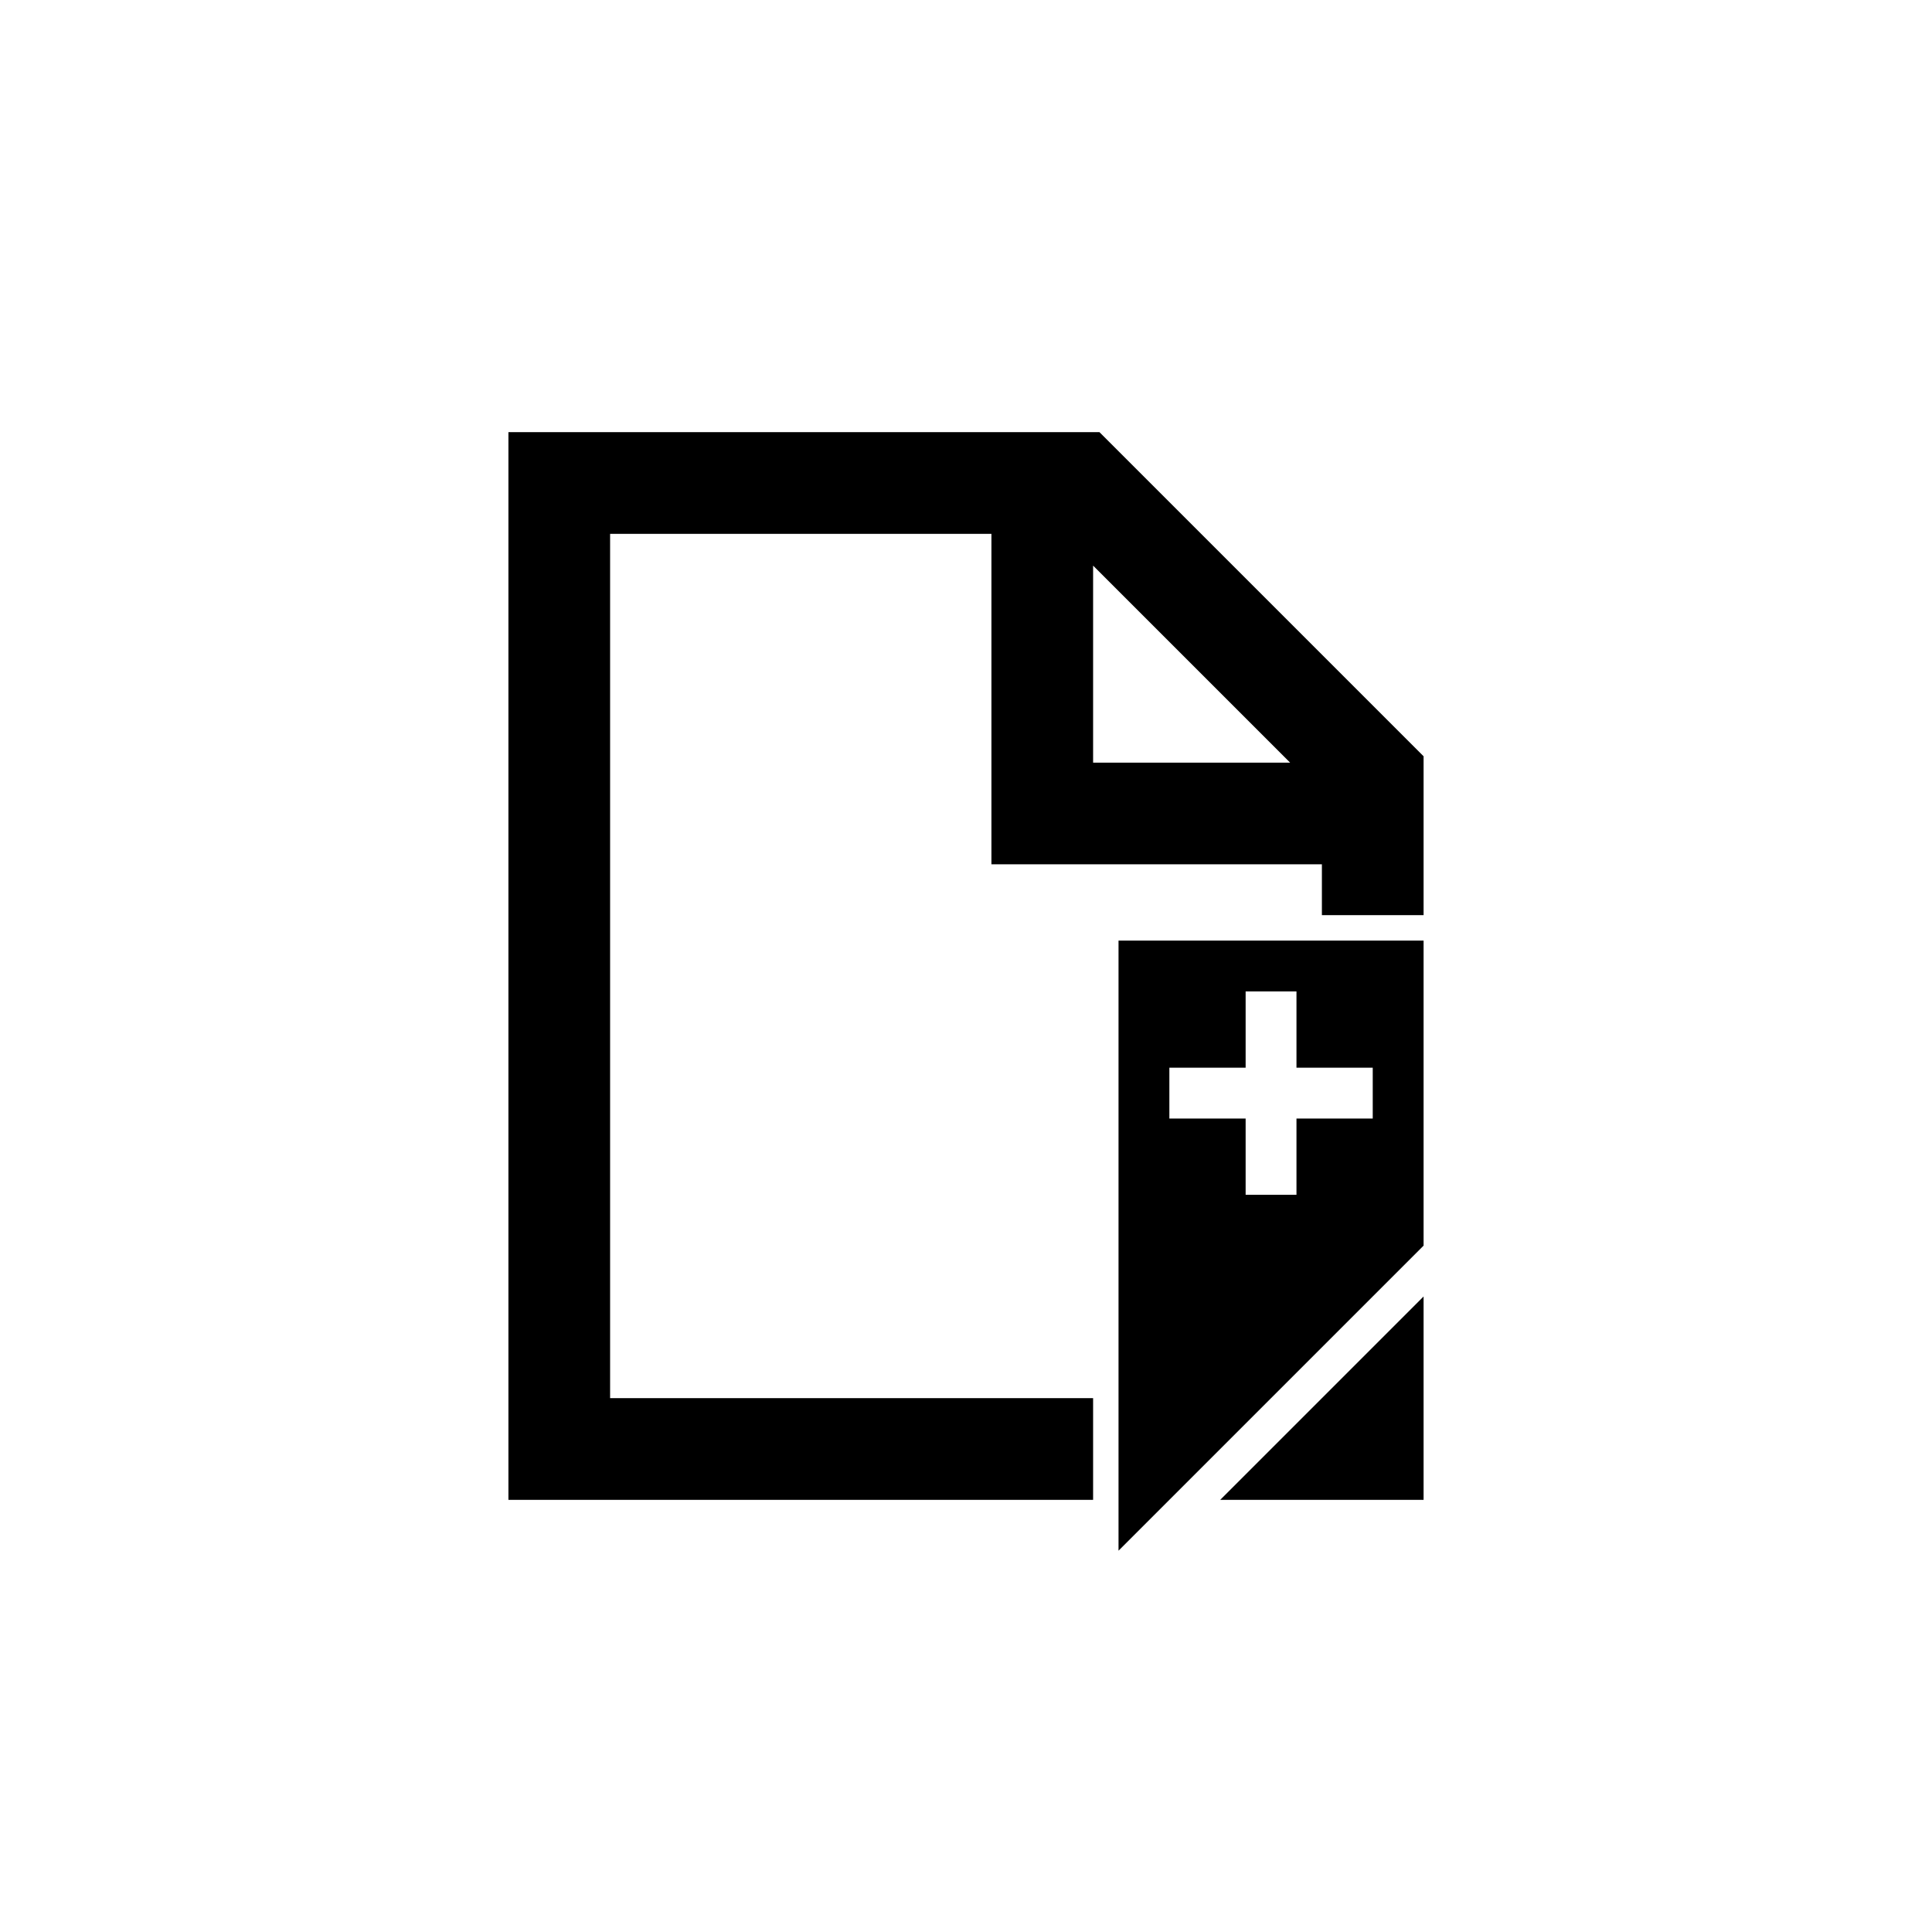 <?xml version="1.0" encoding="utf-8"?>
<!DOCTYPE svg PUBLIC "-//W3C//DTD SVG 1.1//EN" "http://www.w3.org/Graphics/SVG/1.1/DTD/svg11.dtd">
<!-- Uploaded to: SVG Repo, www.svgrepo.com, Generator: SVG Repo Mixer Tools -->
<svg width="800px" height="800px" viewBox="0 0 76 76" xmlns="http://www.w3.org/2000/svg" xmlns:xlink="http://www.w3.org/1999/xlink" version="1.1" baseProfile="full" enable-background="new 0 0 76.00 76.00" xml:space="preserve">
	<path fill="#000000" fill-opacity="1" stroke-width="0.2" stroke-linejoin="round" d="M 44,37L 56,37L 56,49L 44,61L 44,37 Z M 46,42L 46,44L 49,44L 49,47L 51,47L 51,44L 54,44L 54,42L 51,42L 51,39L 49,39L 49,42L 46,42 Z M 20,17L 43.25,17L 56,29.75L 56,36L 52,36L 52,34L 39,34L 39,21L 24,21L 24,55L 43,55L 43,59L 20,59L 20,17 Z M 56,59L 48,59L 56,51L 56,59 Z M 43,22.25L 43,30L 50.75,30L 43,22.25 Z "/>
</svg>